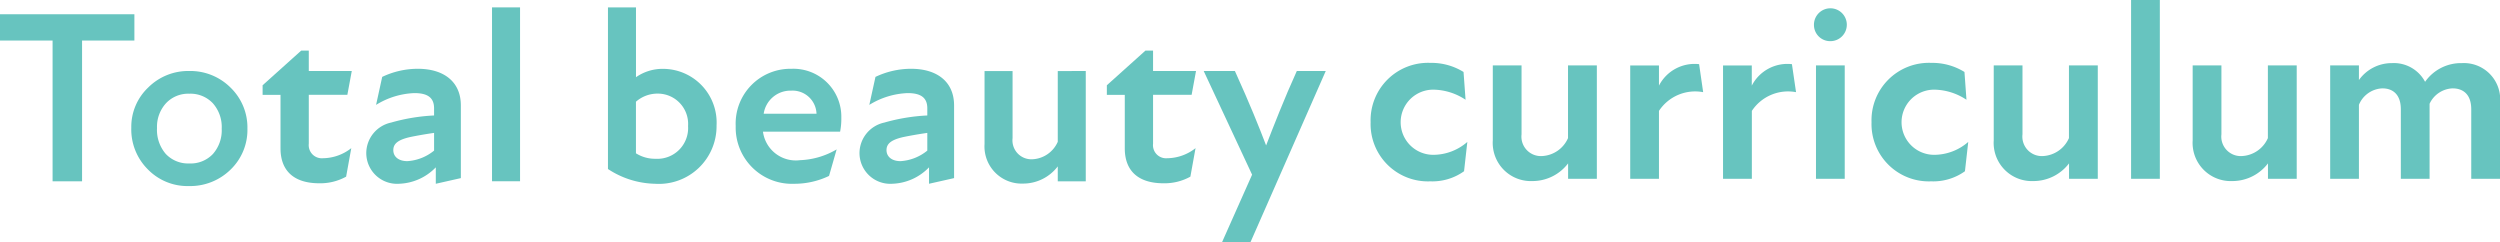 <svg height="17.675" viewBox="0 0 182.602 17.675" width="182.602" xmlns="http://www.w3.org/2000/svg"><g fill="#67c4bf"><path d="m1065.366 179.012h-3.822v10.282h-2.153v-10.282h-3.841v-1.92h9.816z" transform="translate(-1055.55 -176.051)"/><path d="m1071.724 186.58a3.4 3.4 0 0 0 2.063-.737l-.377 2.083a3.9 3.9 0 0 1 -1.956.484c-1.9 0-2.836-.951-2.836-2.548v-3.912h-1.308v-.7l2.817-2.53h.556v1.489h3.14l-.323 1.74h-2.817v3.572a.958.958 0 0 0 1.041 1.059z" transform="translate(-1048.129 -175.023)"/><path d="m1078.86 182.207v5.312l-1.83.413v-1.2a3.9 3.9 0 0 1 -2.693 1.2 2.247 2.247 0 0 1 -2.385-2.243 2.29 2.29 0 0 1 1.81-2.226 13.776 13.776 0 0 1 3.142-.519v-.522c0-.789-.484-1.112-1.436-1.112a5.7 5.7 0 0 0 -2.8.861l.447-2.045a6.06 6.06 0 0 1 2.6-.592c1.925 0 3.145.966 3.145 2.673zm-3.911 4.073a3.427 3.427 0 0 0 1.956-.77v-1.293c-.628.09-1.256.2-1.758.305-.879.2-1.22.486-1.22.953-.001.484.393.805 1.021.805z" transform="translate(-1045.199 -174.51)"/><path d="m1077.583 176.784h2.047v12.7h-2.047z" transform="translate(-1041.645 -176.245)"/><path d="m1090.707 185.414a4.212 4.212 0 0 1 -4.486 4.254 6.474 6.474 0 0 1 -3.446-1.078v-11.806h2.047v5.1a3.39 3.39 0 0 1 1.974-.61 3.922 3.922 0 0 1 3.911 4.14zm-2.081.036a2.214 2.214 0 0 0 -2.207-2.368 2.389 2.389 0 0 0 -1.6.592v3.768a2.616 2.616 0 0 0 1.435.4 2.247 2.247 0 0 0 2.372-2.392z" transform="translate(-1038.369 -176.245)"/><path d="m1096.121 184.129h-5.634a2.418 2.418 0 0 0 2.709 2.08 5.665 5.665 0 0 0 2.673-.788l-.556 1.938a5.84 5.84 0 0 1 -2.53.574 4.109 4.109 0 0 1 -4.288-4.218 4 4 0 0 1 4.073-4.18 3.5 3.5 0 0 1 3.642 3.57 4.94 4.94 0 0 1 -.089 1.024zm-1.723-1.311a1.749 1.749 0 0 0 -1.848-1.687 1.977 1.977 0 0 0 -2.011 1.687z" transform="translate(-1034.759 -174.51)"/><path d="m1100.948 182.207v5.312l-1.83.413v-1.2a3.9 3.9 0 0 1 -2.693 1.2 2.248 2.248 0 0 1 -2.386-2.243 2.292 2.292 0 0 1 1.812-2.226 13.775 13.775 0 0 1 3.141-.519v-.522c0-.789-.484-1.112-1.435-1.112a5.706 5.706 0 0 0 -2.8.861l.449-2.045a6.059 6.059 0 0 1 2.6-.592c1.922 0 3.142.966 3.142 2.673zm-3.913 4.073a3.426 3.426 0 0 0 1.957-.77v-1.293c-.628.09-1.256.2-1.758.305-.881.2-1.222.486-1.222.953.001.484.397.805 1.023.805z" transform="translate(-1031.261 -174.51)"/><path d="m1107.032 179.633v8.058h-2.045v-1.091a3.179 3.179 0 0 1 -2.53 1.256 2.713 2.713 0 0 1 -2.818-2.89v-5.329h2.047v4.9a1.383 1.383 0 0 0 1.453 1.543 2.134 2.134 0 0 0 1.848-1.275v-5.167z" transform="translate(-1027.727 -174.447)"/><path d="m1109.53 186.58a3.392 3.392 0 0 0 2.063-.737l-.377 2.083a3.9 3.9 0 0 1 -1.956.484c-1.9 0-2.835-.951-2.835-2.548v-3.912h-1.31v-.7l2.817-2.53h.558v1.489h3.138l-.321 1.74h-2.817v3.572a.957.957 0 0 0 1.04 1.059z" transform="translate(-1024.27 -175.023)"/><path d="m1118.369 179.633-5.492 12.489h-2.077l2.189-4.916-3.535-7.573h2.279c1.13 2.494 1.758 4.073 2.28 5.436.5-1.292 1.328-3.427 2.243-5.436z" transform="translate(-1021.535 -174.447)"/><path d="m1.031-6.614a3.951 3.951 0 0 1 1.233-2.931 4.13 4.13 0 0 1 3-1.208 4.153 4.153 0 0 1 3.02 1.216 4.048 4.048 0 0 1 1.229 2.988 4.027 4.027 0 0 1 -1.233 3 4.213 4.213 0 0 1 -3.045 1.2 4.04 4.04 0 0 1 -3-1.224 4.118 4.118 0 0 1 -1.204-3.041zm1.878.033a2.682 2.682 0 0 0 .637 1.881 2.242 2.242 0 0 0 1.722.7 2.239 2.239 0 0 0 1.722-.688 2.613 2.613 0 0 0 .645-1.853 2.613 2.613 0 0 0 -.645-1.853 2.242 2.242 0 0 0 -1.722-.7 2.222 2.222 0 0 0 -1.706.7 2.555 2.555 0 0 0 -.653 1.812z" transform="translate(8.559 15.939)"/><path d="m864.646 183.857a4.194 4.194 0 0 1 4.371-4.334 4.44 4.44 0 0 1 2.416.664l.148 2.029a4.35 4.35 0 0 0 -2.361-.738 2.38 2.38 0 1 0 0 4.76 3.793 3.793 0 0 0 2.49-.942l-.24 2.141a3.98 3.98 0 0 1 -2.471.738 4.186 4.186 0 0 1 -4.353-4.318z" transform="translate(-764.535 -174.93)"/><path d="m877.568 179.633v8.282h-2.1v-1.125a3.267 3.267 0 0 1 -2.6 1.291 2.787 2.787 0 0 1 -2.9-2.971v-5.477h2.1v5.036a1.422 1.422 0 0 0 1.494 1.586 2.192 2.192 0 0 0 1.9-1.311v-5.311z" transform="translate(-760.933 -174.856)"/><path d="m881.284 181.633a3.167 3.167 0 0 0 -3.228 1.367v4.963h-2.1v-8.282h2.1v1.475a2.923 2.923 0 0 1 2.932-1.568z" transform="translate(-756.884 -174.901)"/><path d="m885.332 181.633a3.166 3.166 0 0 0 -3.227 1.367v4.963h-2.105v-8.282h2.1v1.475a2.923 2.923 0 0 1 2.932-1.568z" transform="translate(-754.148 -174.901)"/><path d="m883.961 178.35a1.2 1.2 0 1 1 1.2 1.18 1.182 1.182 0 0 1 -1.2-1.18zm.148 2.951h2.1v8.282h-2.1z" transform="translate(-751.468 -176.524)"/><path d="m886.469 183.857a4.194 4.194 0 0 1 4.372-4.334 4.448 4.448 0 0 1 2.416.664l.146 2.029a4.35 4.35 0 0 0 -2.361-.738 2.38 2.38 0 1 0 0 4.76 3.8 3.8 0 0 0 2.491-.942l-.241 2.141a3.977 3.977 0 0 1 -2.471.738 4.186 4.186 0 0 1 -4.352-4.318z" transform="translate(-749.771 -174.93)"/><path d="m899.393 179.633v8.282h-2.1v-1.125a3.268 3.268 0 0 1 -2.6 1.291 2.787 2.787 0 0 1 -2.9-2.971v-5.477h2.1v5.036a1.422 1.422 0 0 0 1.494 1.586 2.194 2.194 0 0 0 1.9-1.311v-5.311z" transform="translate(-746.169 -174.856)"/><path d="m897.777 176.784h2.1v13.059h-2.1z" transform="translate(-742.121 -176.784)"/><path d="m908.06 179.633v8.282h-2.1v-1.125a3.267 3.267 0 0 1 -2.6 1.291 2.789 2.789 0 0 1 -2.9-2.971v-5.477h2.1v5.036a1.422 1.422 0 0 0 1.494 1.586 2.194 2.194 0 0 0 1.9-1.311v-5.311z" transform="translate(-740.306 -174.856)"/><path d="m918.859 182.466v5.516h-2.1v-5.073c0-1.162-.664-1.531-1.365-1.531a1.937 1.937 0 0 0 -1.678 1.125v5.479h-2.1v-5.073c0-1.162-.664-1.531-1.346-1.531a1.937 1.937 0 0 0 -1.715 1.2v5.405h-2.1v-8.283h2.1v1.07a2.942 2.942 0 0 1 2.416-1.236 2.579 2.579 0 0 1 2.416 1.365 3.207 3.207 0 0 1 2.693-1.365 2.651 2.651 0 0 1 2.779 2.932z" transform="translate(-736.257 -174.924)"/></g></svg>
